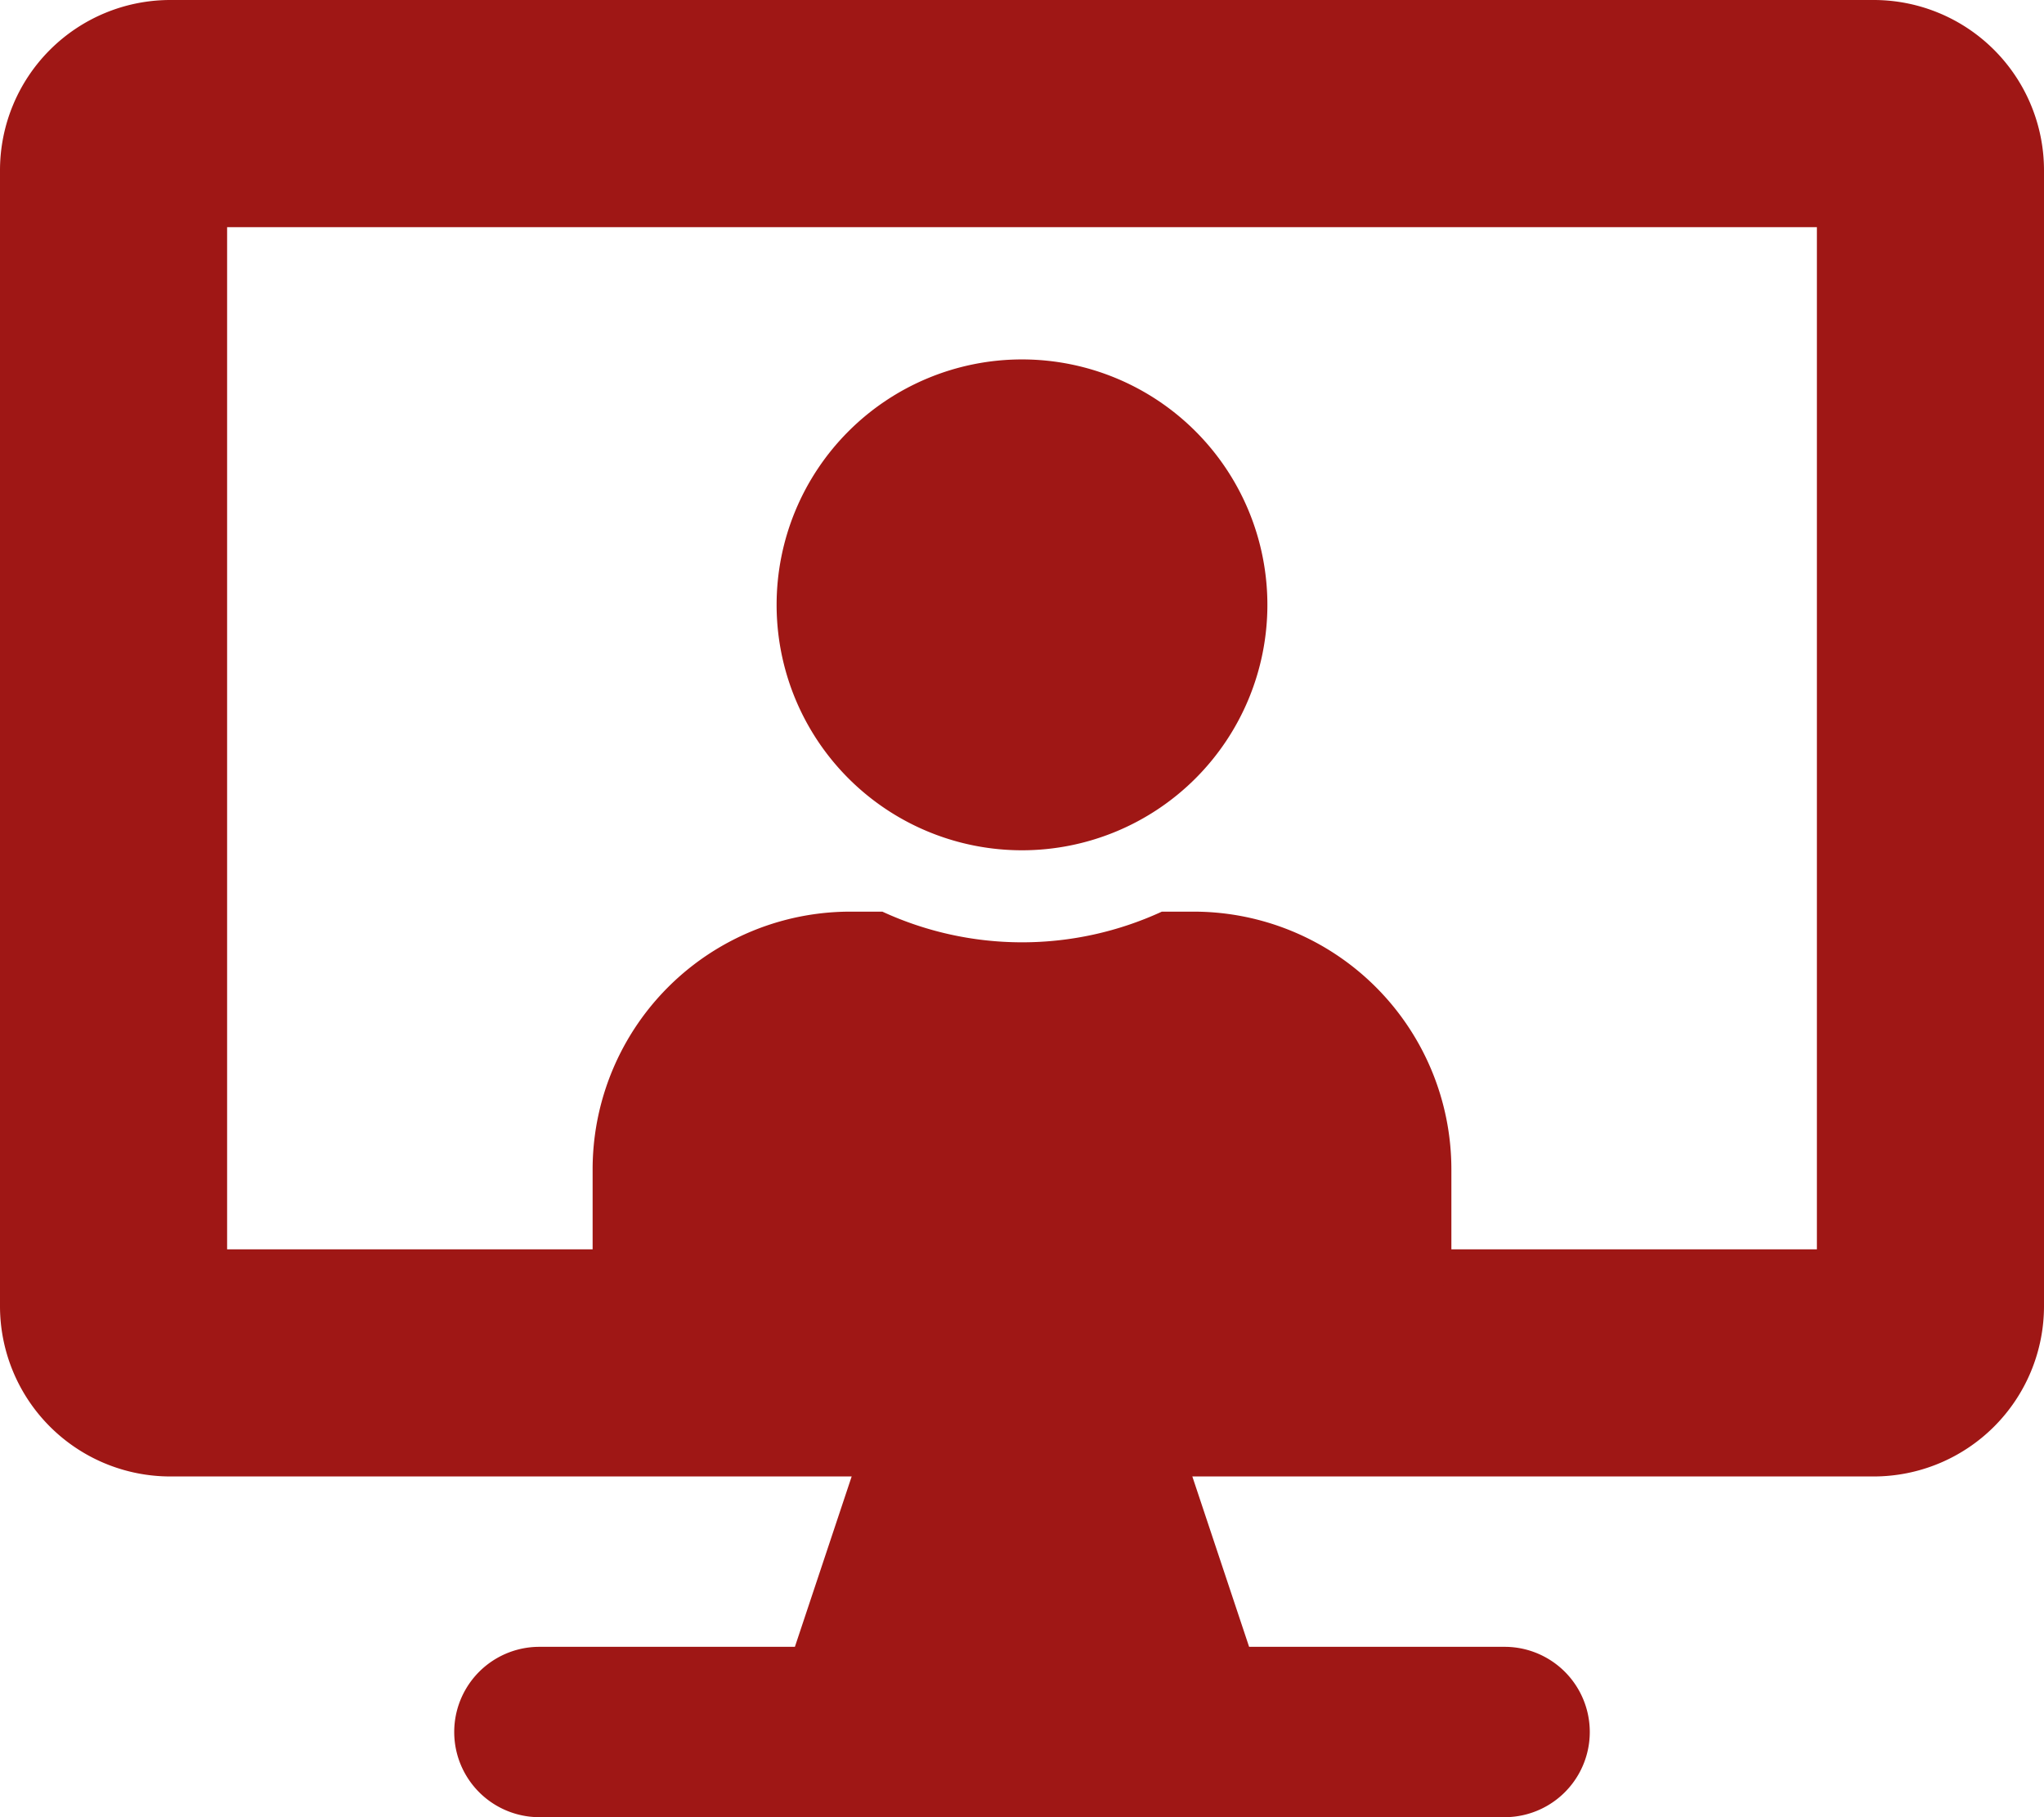 <svg id="Ebene_1" data-name="Ebene 1" xmlns="http://www.w3.org/2000/svg" viewBox="0 0 576 512"><style>.red_icon_line{fill:#9f1715;}</style><path class="red_icon_line" d="M528,0H48A48,48,0,0,0,0,48V368a48,48,0,0,0,48,48H240l-16,48H152a24,24,0,0,0,0,48H424a24,24,0,0,0,0-48H352l-16-48H528a48,48,0,0,0,48-48V48A48,48,0,0,0,528,0ZM512,352H64V64H512Z"/><path class="red_icon_line" d="M288,239.57a69.15,69.15,0,1,0-69.15-69.15A69.14,69.14,0,0,0,288,239.57Zm48.41,17.29h-9a94.06,94.06,0,0,1-78.76,0h-9A72.63,72.63,0,0,0,167,329.47v22.47a25.94,25.94,0,0,0,25.94,25.93H383.08A25.94,25.94,0,0,0,409,351.94V329.47A72.63,72.63,0,0,0,336.41,256.86Z"/></svg>